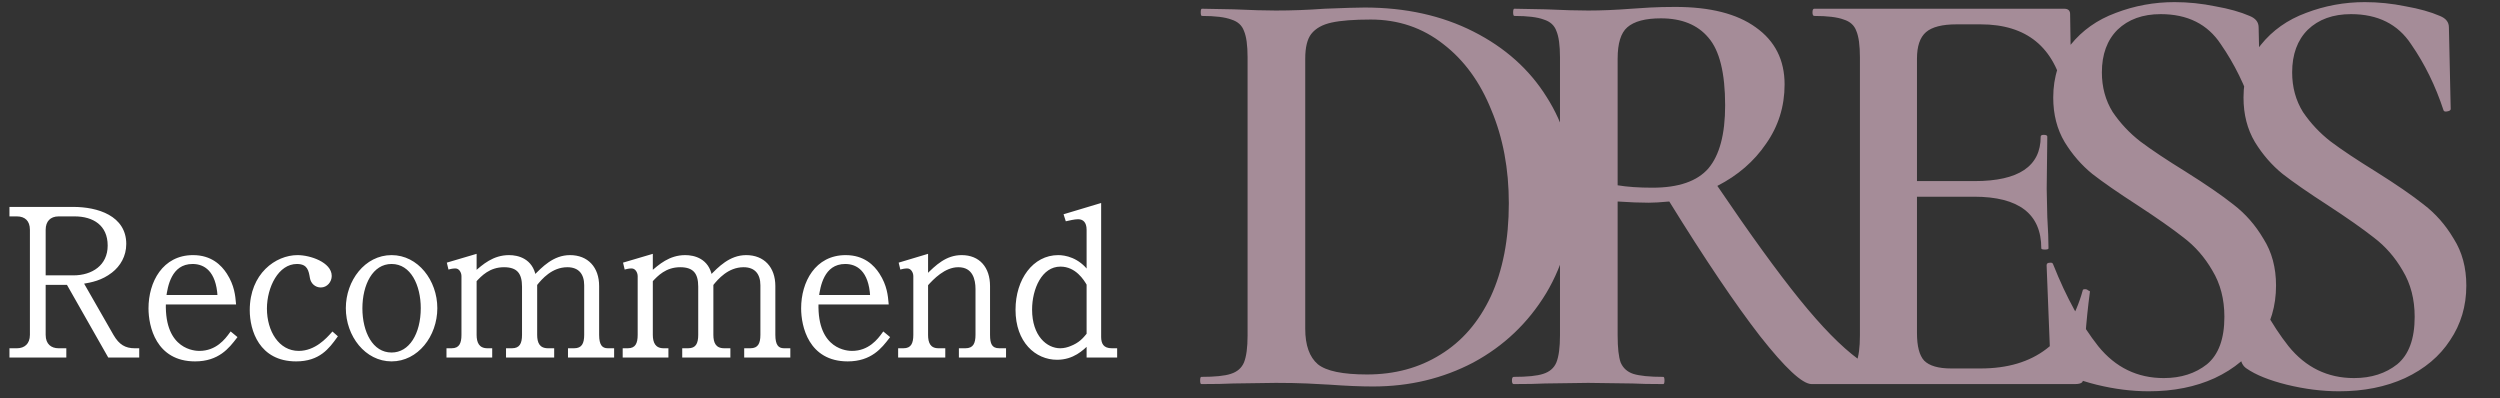 <svg width="358" height="57" viewBox="0 0 358 57" fill="none" xmlns="http://www.w3.org/2000/svg">
<rect x="0" y="0" width="358" height="57" fill="#333333" stroke="none"/>
<path d="M19.737 51H15.619L9.703 40.589H6.339V47.955C6.339 49.405 7.238 50.072 8.398 50.072H9.297V51H1.554V50.072H2.424C3.613 50.072 4.483 49.347 4.483 47.955V32.904C4.483 31.512 3.671 30.787 2.424 30.787H1.554V29.83H10.486C13.966 29.83 17.881 31.077 17.881 34.934C17.881 36.616 17.069 37.979 15.909 38.878C14.488 39.98 13.096 40.241 11.733 40.473L16.083 48.071C16.924 49.521 17.881 50.072 19.302 50.072H19.737V51ZM15.619 35.166C15.619 32.121 13.415 30.787 10.689 30.787H8.398C7.093 30.787 6.339 31.599 6.339 32.904V39.632H10.515C13.27 39.632 15.619 38.124 15.619 35.166ZM33.731 48.303C32.658 49.695 31.238 51.551 27.931 51.551C22.509 51.551 21.465 46.679 21.465 44.156C21.465 40.444 23.436 36.732 27.642 36.732C30.194 36.732 31.556 38.124 32.31 39.284C33.383 40.937 33.499 42.416 33.587 43.402H23.552C23.349 50.333 27.989 50.449 28.541 50.449C31.064 50.449 32.398 48.68 33.065 47.752L33.731 48.303ZM31.354 42.445C31.151 38.704 29.352 37.602 27.584 37.602C24.306 37.602 23.814 41.111 23.61 42.445H31.354ZM48.115 48.187C46.984 49.753 45.679 51.551 42.403 51.551C37.27 51.551 35.965 47.23 35.965 44.417C35.965 39.284 39.59 36.732 42.605 36.732C44.404 36.732 47.303 37.747 47.303 39.516C47.303 40.27 46.724 40.966 45.941 40.966C45.245 40.966 44.694 40.473 44.578 39.777C44.404 38.762 44.23 37.602 42.519 37.602C39.706 37.602 38.023 41.082 38.023 44.185C38.023 47.491 39.792 50.449 42.779 50.449C45.215 50.449 46.898 48.564 47.623 47.752L48.115 48.187ZM62.425 44.127C62.425 48.071 59.699 51.551 56.074 51.551C52.449 51.551 49.723 48.071 49.723 44.127C49.723 40.27 52.391 36.732 56.074 36.732C59.728 36.732 62.425 40.241 62.425 44.127ZM60.453 44.127C60.453 40.821 59.003 37.602 56.074 37.602C53.203 37.602 51.695 40.734 51.695 44.156C51.695 47.578 53.203 50.681 56.074 50.681C58.771 50.681 60.453 47.839 60.453 44.127ZM87.742 51H81.536V50.072H82.203C83.479 50.072 83.856 49.231 83.856 47.955V40.85C83.856 39.139 82.986 38.066 81.246 38.066C78.926 38.066 77.418 39.864 76.722 40.734V47.955C76.722 49.086 77.07 50.072 78.491 50.072H79.158V51H72.662V50.072H73.3C74.576 50.072 74.953 49.231 74.953 47.955V41.053C74.953 39.081 74.199 38.066 72.169 38.066C70.023 38.066 68.805 39.371 68.051 40.183V47.955C68.051 49.086 68.428 50.072 69.82 50.072H70.284V51H64.136V50.072H64.658C65.934 50.072 66.282 49.202 66.282 47.955V39.545C66.282 38.965 65.905 38.24 65.209 38.24C65.151 38.24 64.803 38.24 64.368 38.356L64.223 37.747L68.051 36.616V39.081C69.24 38.037 70.69 36.732 72.894 36.732C74.141 36.732 76.113 37.196 76.548 39.632C77.766 38.385 79.332 36.732 81.623 36.732C84.059 36.732 85.596 38.356 85.596 40.966V47.955C85.596 49.434 86.06 50.072 87.046 50.072H87.742V51ZM112.975 51H106.769V50.072H107.436C108.712 50.072 109.089 49.231 109.089 47.955V40.85C109.089 39.139 108.219 38.066 106.479 38.066C104.159 38.066 102.651 39.864 101.955 40.734V47.955C101.955 49.086 102.303 50.072 103.724 50.072H104.391V51H97.895V50.072H98.533C99.809 50.072 100.186 49.231 100.186 47.955V41.053C100.186 39.081 99.432 38.066 97.402 38.066C95.256 38.066 94.038 39.371 93.284 40.183V47.955C93.284 49.086 93.661 50.072 95.053 50.072H95.517V51H89.369V50.072H89.891C91.167 50.072 91.515 49.202 91.515 47.955V39.545C91.515 38.965 91.138 38.24 90.442 38.24C90.384 38.24 90.036 38.24 89.601 38.356L89.456 37.747L93.284 36.616V39.081C94.473 38.037 95.923 36.732 98.127 36.732C99.374 36.732 101.346 37.196 101.781 39.632C102.999 38.385 104.565 36.732 106.856 36.732C109.292 36.732 110.829 38.356 110.829 40.966V47.955C110.829 49.434 111.293 50.072 112.279 50.072H112.975V51ZM127.189 48.303C126.116 49.695 124.695 51.551 121.389 51.551C115.966 51.551 114.922 46.679 114.922 44.156C114.922 40.444 116.894 36.732 121.099 36.732C123.651 36.732 125.014 38.124 125.768 39.284C126.841 40.937 126.957 42.416 127.044 43.402H117.01C116.807 50.333 121.447 50.449 121.998 50.449C124.521 50.449 125.855 48.68 126.522 47.752L127.189 48.303ZM124.811 42.445C124.608 38.704 122.81 37.602 121.041 37.602C117.764 37.602 117.271 41.111 117.068 42.445H124.811ZM143.864 51H137.513V50.072H138.238C139.543 50.072 139.891 49.202 139.891 47.955V41.372C139.891 40.009 139.485 38.066 137.223 38.066C135.193 38.066 133.511 39.864 132.699 40.763V47.955C132.699 49.115 133.047 50.072 134.41 50.072H135.164V51H128.813V50.072H129.364C130.64 50.072 130.988 49.202 130.988 47.955V39.545C130.988 38.965 130.611 38.24 129.915 38.24C129.857 38.24 129.509 38.24 129.074 38.356L128.929 37.747L132.699 36.616V39.545C134.149 38.095 135.57 36.732 137.716 36.732C140.152 36.732 141.573 38.385 141.573 40.966V47.955C141.573 49.26 141.863 50.072 143.11 50.072H143.864V51ZM159.775 51H155.802V49.202C154.99 49.985 153.656 51.319 151.365 51.319C148.407 51.319 145.623 48.912 145.623 44.359C145.623 40.038 148.088 36.732 151.539 36.732C152.467 36.732 154.381 37.051 155.802 39.023V32.904C155.802 31.744 155.222 31.193 154.381 31.193C153.859 31.193 153.018 31.396 152.757 31.454L152.554 30.816L157.484 29.337V48.245C157.484 49.26 157.861 50.072 159.224 50.072H159.775V51ZM155.802 47.868V40.705C155.396 40.009 154.178 37.979 151.858 37.979C149.016 37.979 147.595 41.343 147.595 44.33C147.595 48.187 149.77 50.072 151.829 50.072C152.438 50.072 152.989 49.898 153.279 49.782C154.671 49.26 155.251 48.535 155.802 47.868Z" fill="white"/>
<path d="M19.737 51V51.2H19.937V51H19.737ZM15.619 51L15.445 51.099L15.503 51.2H15.619V51ZM9.703 40.589L9.877 40.49L9.819 40.389H9.703V40.589ZM6.339 40.589V40.389H6.139V40.589H6.339ZM9.297 50.072H9.497V49.872H9.297V50.072ZM9.297 51V51.2H9.497V51H9.297ZM1.554 51H1.354V51.2H1.554V51ZM1.554 50.072V49.872H1.354V50.072H1.554ZM1.554 30.787H1.354V30.987H1.554V30.787ZM1.554 29.83V29.63H1.354V29.83H1.554ZM15.909 38.878L15.786 38.72L15.786 38.72L15.909 38.878ZM11.733 40.473L11.699 40.276L11.417 40.324L11.559 40.572L11.733 40.473ZM16.083 48.071L15.909 48.17L15.91 48.171L16.083 48.071ZM19.737 50.072H19.937V49.872H19.737V50.072ZM6.339 39.632H6.139V39.832H6.339V39.632ZM19.737 50.8H15.619V51.2H19.737V50.8ZM15.793 50.901L9.877 40.49L9.529 40.688L15.445 51.099L15.793 50.901ZM9.703 40.389H6.339V40.789H9.703V40.389ZM6.139 40.589V47.955H6.539V40.589H6.139ZM6.139 47.955C6.139 48.723 6.378 49.309 6.796 49.703C7.212 50.094 7.781 50.272 8.398 50.272V49.872C7.855 49.872 7.394 49.716 7.071 49.412C6.749 49.109 6.539 48.637 6.539 47.955H6.139ZM8.398 50.272H9.297V49.872H8.398V50.272ZM9.097 50.072V51H9.497V50.072H9.097ZM9.297 50.8H1.554V51.2H9.297V50.8ZM1.754 51V50.072H1.354V51H1.754ZM1.554 50.272H2.424V49.872H1.554V50.272ZM2.424 50.272C3.059 50.272 3.627 50.078 4.039 49.679C4.451 49.279 4.683 48.694 4.683 47.955H4.283C4.283 48.608 4.08 49.082 3.76 49.392C3.439 49.704 2.978 49.872 2.424 49.872V50.272ZM4.683 47.955V32.904H4.283V47.955H4.683ZM4.683 32.904C4.683 32.169 4.468 31.583 4.062 31.181C3.656 30.78 3.086 30.587 2.424 30.587V30.987C3.009 30.987 3.468 31.157 3.78 31.466C4.092 31.774 4.283 32.247 4.283 32.904H4.683ZM2.424 30.587H1.554V30.987H2.424V30.587ZM1.754 30.787V29.83H1.354V30.787H1.754ZM1.554 30.03H10.486V29.63H1.554V30.03ZM10.486 30.03C12.207 30.03 14.018 30.339 15.39 31.11C16.752 31.875 17.681 33.09 17.681 34.934H18.081C18.081 32.922 17.052 31.584 15.586 30.761C14.132 29.944 12.245 29.63 10.486 29.63V30.03ZM17.681 34.934C17.681 36.546 16.904 37.854 15.786 38.72L16.032 39.036C17.234 38.104 18.081 36.686 18.081 34.934H17.681ZM15.786 38.72C14.408 39.789 13.06 40.044 11.699 40.276L11.767 40.67C13.132 40.438 14.568 40.171 16.032 39.036L15.786 38.72ZM11.559 40.572L15.909 48.17L16.256 47.972L11.906 40.374L11.559 40.572ZM15.91 48.171C16.341 48.915 16.811 49.444 17.371 49.786C17.931 50.129 18.564 50.272 19.302 50.272V49.872C18.618 49.872 18.062 49.74 17.579 49.445C17.094 49.148 16.666 48.677 16.256 47.971L15.91 48.171ZM19.302 50.272H19.737V49.872H19.302V50.272ZM19.537 50.072V51H19.937V50.072H19.537ZM15.819 35.166C15.819 33.59 15.246 32.435 14.301 31.678C13.363 30.927 12.081 30.587 10.689 30.587V30.987C12.023 30.987 13.206 31.314 14.051 31.991C14.89 32.663 15.419 33.697 15.419 35.166H15.819ZM10.689 30.587H8.398V30.987H10.689V30.587ZM8.398 30.587C7.703 30.587 7.132 30.804 6.735 31.218C6.339 31.63 6.139 32.214 6.139 32.904H6.539C6.539 32.289 6.716 31.815 7.023 31.495C7.33 31.176 7.788 30.987 8.398 30.987V30.587ZM6.139 32.904V39.632H6.539V32.904H6.139ZM6.339 39.832H10.515V39.432H6.339V39.832ZM10.515 39.832C11.927 39.832 13.25 39.446 14.225 38.664C15.206 37.878 15.819 36.704 15.819 35.166H15.419C15.419 36.586 14.858 37.645 13.975 38.352C13.087 39.064 11.858 39.432 10.515 39.432V39.832ZM33.731 48.303L33.89 48.425L34.008 48.272L33.859 48.149L33.731 48.303ZM32.31 39.284L32.478 39.175L32.478 39.175L32.31 39.284ZM33.587 43.402V43.602H33.805L33.786 43.384L33.587 43.402ZM23.552 43.402V43.202H23.358L23.353 43.396L23.552 43.402ZM33.065 47.752L33.192 47.598L33.027 47.462L32.902 47.635L33.065 47.752ZM31.354 42.445V42.645H31.565L31.553 42.434L31.354 42.445ZM23.61 42.445L23.413 42.415L23.378 42.645H23.61V42.445ZM33.573 48.181C33.035 48.879 32.428 49.667 31.553 50.286C30.684 50.9 29.543 51.351 27.931 51.351V51.751C29.626 51.751 30.848 51.274 31.784 50.612C32.715 49.955 33.355 49.119 33.89 48.425L33.573 48.181ZM27.931 51.351C25.293 51.351 23.739 50.172 22.835 48.695C21.922 47.205 21.665 45.397 21.665 44.156H21.265C21.265 45.438 21.529 47.328 22.494 48.904C23.467 50.493 25.147 51.751 27.931 51.751V51.351ZM21.665 44.156C21.665 42.332 22.149 40.52 23.137 39.17C24.121 37.827 25.606 36.932 27.642 36.932V36.532C25.472 36.532 23.869 37.493 22.815 38.934C21.765 40.368 21.265 42.268 21.265 44.156H21.665ZM27.642 36.932C30.103 36.932 31.411 38.267 32.143 39.393L32.478 39.175C31.702 37.981 30.284 36.532 27.642 36.532V36.932ZM32.143 39.393C33.187 41.002 33.301 42.438 33.387 43.42L33.786 43.384C33.698 42.394 33.58 40.872 32.478 39.175L32.143 39.393ZM33.587 43.202H23.552V43.602H33.587V43.202ZM23.353 43.396C23.25 46.91 24.377 48.742 25.644 49.685C26.9 50.619 28.251 50.649 28.541 50.649V50.249C28.279 50.249 27.035 50.221 25.883 49.364C24.744 48.517 23.652 46.825 23.752 43.408L23.353 43.396ZM28.541 50.649C31.172 50.649 32.559 48.799 33.227 47.869L32.902 47.635C32.236 48.561 30.955 50.249 28.541 50.249V50.649ZM32.937 47.906L33.604 48.457L33.859 48.149L33.192 47.598L32.937 47.906ZM31.553 42.434C31.45 40.535 30.941 39.273 30.202 38.484C29.46 37.692 28.511 37.402 27.584 37.402V37.802C28.425 37.802 29.259 38.063 29.91 38.757C30.563 39.455 31.054 40.614 31.154 42.456L31.553 42.434ZM27.584 37.402C25.853 37.402 24.852 38.337 24.268 39.429C23.691 40.508 23.514 41.752 23.413 42.415L23.808 42.475C23.91 41.803 24.081 40.627 24.621 39.618C25.154 38.621 26.037 37.802 27.584 37.802V37.402ZM23.61 42.645H31.354V42.245H23.61V42.645ZM48.115 48.187L48.278 48.304L48.384 48.157L48.248 48.037L48.115 48.187ZM44.578 39.777L44.775 39.744L44.775 39.743L44.578 39.777ZM47.623 47.752L47.755 47.602L47.606 47.471L47.473 47.619L47.623 47.752ZM47.953 48.07C47.386 48.856 46.794 49.671 45.945 50.295C45.104 50.914 44 51.351 42.403 51.351V51.751C44.082 51.751 45.269 51.289 46.182 50.617C47.089 49.951 47.714 49.084 48.278 48.304L47.953 48.07ZM42.403 51.351C39.903 51.351 38.355 50.304 37.424 48.927C36.486 47.539 36.164 45.798 36.164 44.417H35.764C35.764 45.849 36.096 47.675 37.093 49.151C38.098 50.638 39.769 51.751 42.403 51.751V51.351ZM36.164 44.417C36.164 39.395 39.699 36.932 42.605 36.932V36.532C39.48 36.532 35.764 39.173 35.764 44.417H36.164ZM42.605 36.932C43.474 36.932 44.618 37.179 45.539 37.639C46.473 38.106 47.103 38.752 47.103 39.516H47.504C47.504 38.511 46.684 37.765 45.718 37.282C44.74 36.793 43.535 36.532 42.605 36.532V36.932ZM47.103 39.516C47.103 40.179 46.595 40.766 45.941 40.766V41.166C46.852 41.166 47.504 40.361 47.504 39.516H47.103ZM45.941 40.766C45.349 40.766 44.876 40.35 44.775 39.744L44.38 39.81C44.511 40.596 45.141 41.166 45.941 41.166V40.766ZM44.775 39.743C44.69 39.248 44.598 38.657 44.291 38.198C43.967 37.715 43.427 37.402 42.519 37.402V37.802C43.321 37.802 43.723 38.069 43.958 38.42C44.209 38.794 44.291 39.291 44.38 39.811L44.775 39.743ZM42.519 37.402C41.018 37.402 39.84 38.332 39.046 39.625C38.252 40.918 37.824 42.601 37.824 44.185H38.224C38.224 42.666 38.636 41.057 39.387 39.834C40.137 38.612 41.206 37.802 42.519 37.802V37.402ZM37.824 44.185C37.824 45.871 38.274 47.479 39.118 48.672C39.965 49.869 41.211 50.649 42.779 50.649V50.249C41.361 50.249 40.229 49.55 39.445 48.441C38.657 47.329 38.224 45.805 38.224 44.185H37.824ZM42.779 50.649C45.316 50.649 47.054 48.689 47.772 47.885L47.473 47.619C46.741 48.439 45.115 50.249 42.779 50.249V50.649ZM47.49 47.902L47.983 48.337L48.248 48.037L47.755 47.602L47.49 47.902ZM62.225 44.127C62.225 47.996 59.556 51.351 56.074 51.351V51.751C59.842 51.751 62.625 48.145 62.625 44.127H62.225ZM56.074 51.351C52.592 51.351 49.923 47.996 49.923 44.127H49.523C49.523 48.145 52.306 51.751 56.074 51.751V51.351ZM49.923 44.127C49.923 40.343 52.535 36.932 56.074 36.932V36.532C52.246 36.532 49.523 40.197 49.523 44.127H49.923ZM56.074 36.932C59.584 36.932 62.225 40.315 62.225 44.127H62.625C62.625 40.167 59.871 36.532 56.074 36.532V36.932ZM60.653 44.127C60.653 42.449 60.285 40.779 59.533 39.522C58.778 38.26 57.625 37.402 56.074 37.402V37.802C57.451 37.802 58.488 38.554 59.19 39.727C59.895 40.906 60.253 42.499 60.253 44.127H60.653ZM56.074 37.402C54.553 37.402 53.4 38.236 52.637 39.492C51.877 40.742 51.495 42.419 51.495 44.156H51.895C51.895 42.471 52.267 40.871 52.978 39.7C53.687 38.534 54.724 37.802 56.074 37.802V37.402ZM51.495 44.156C51.495 45.893 51.877 47.563 52.637 48.806C53.4 50.055 54.553 50.881 56.074 50.881V50.481C54.723 50.481 53.687 49.756 52.978 48.597C52.267 47.434 51.895 45.841 51.895 44.156H51.495ZM56.074 50.881C57.503 50.881 58.656 50.124 59.443 48.904C60.227 47.689 60.653 46.01 60.653 44.127H60.253C60.253 45.956 59.838 47.554 59.106 48.688C58.378 49.817 57.341 50.481 56.074 50.481V50.881ZM87.742 51V51.2H87.942V51H87.742ZM81.536 51H81.336V51.2H81.536V51ZM81.536 50.072V49.872H81.336V50.072H81.536ZM76.722 40.734L76.566 40.609L76.522 40.664V40.734H76.722ZM79.158 50.072H79.358V49.872H79.158V50.072ZM79.158 51V51.2H79.358V51H79.158ZM72.662 51H72.462V51.2H72.662V51ZM72.662 50.072V49.872H72.462V50.072H72.662ZM68.051 40.183L67.904 40.047L67.851 40.105V40.183H68.051ZM70.284 50.072H70.484V49.872H70.284V50.072ZM70.284 51V51.2H70.484V51H70.284ZM64.136 51H63.936V51.2H64.136V51ZM64.136 50.072V49.872H63.936V50.072H64.136ZM64.368 38.356L64.173 38.402L64.221 38.602L64.419 38.549L64.368 38.356ZM64.223 37.747L64.166 37.555L63.984 37.609L64.028 37.793L64.223 37.747ZM68.051 36.616H68.251V36.348L67.994 36.424L68.051 36.616ZM68.051 39.081H67.851V39.523L68.183 39.231L68.051 39.081ZM76.548 39.632L76.351 39.667L76.419 40.05L76.691 39.772L76.548 39.632ZM87.742 50.072H87.942V49.872H87.742V50.072ZM87.742 50.8H81.536V51.2H87.742V50.8ZM81.736 51V50.072H81.336V51H81.736ZM81.536 50.272H82.203V49.872H81.536V50.272ZM82.203 50.272C82.89 50.272 83.373 50.042 83.673 49.605C83.961 49.184 84.056 48.605 84.056 47.955H83.656C83.656 48.581 83.562 49.06 83.343 49.379C83.135 49.682 82.792 49.872 82.203 49.872V50.272ZM84.056 47.955V40.85H83.656V47.955H84.056ZM84.056 40.85C84.056 39.963 83.83 39.213 83.352 38.682C82.87 38.149 82.158 37.866 81.246 37.866V38.266C82.073 38.266 82.666 38.52 83.055 38.95C83.446 39.384 83.656 40.026 83.656 40.85H84.056ZM81.246 37.866C78.82 37.866 77.258 39.744 76.566 40.609L76.878 40.859C77.578 39.984 79.031 38.266 81.246 38.266V37.866ZM76.522 40.734V47.955H76.922V40.734H76.522ZM76.522 47.955C76.522 48.534 76.609 49.112 76.908 49.55C77.217 50.003 77.728 50.272 78.491 50.272V49.872C77.833 49.872 77.459 49.648 77.239 49.325C77.008 48.987 76.922 48.507 76.922 47.955H76.522ZM78.491 50.272H79.158V49.872H78.491V50.272ZM78.958 50.072V51H79.358V50.072H78.958ZM79.158 50.8H72.662V51.2H79.158V50.8ZM72.862 51V50.072H72.462V51H72.862ZM72.662 50.272H73.3V49.872H72.662V50.272ZM73.3 50.272C73.987 50.272 74.47 50.042 74.77 49.605C75.058 49.184 75.153 48.605 75.153 47.955H74.753C74.753 48.581 74.659 49.06 74.44 49.379C74.232 49.682 73.889 49.872 73.3 49.872V50.272ZM75.153 47.955V41.053H74.753V47.955H75.153ZM75.153 41.053C75.153 40.048 74.962 39.242 74.472 38.688C73.977 38.128 73.214 37.866 72.169 37.866V38.266C73.153 38.266 73.782 38.512 74.172 38.953C74.567 39.399 74.753 40.086 74.753 41.053H75.153ZM72.169 37.866C69.93 37.866 68.659 39.234 67.904 40.047L68.197 40.319C68.951 39.508 70.116 38.266 72.169 38.266V37.866ZM67.851 40.183V47.955H68.251V40.183H67.851ZM67.851 47.955C67.851 48.536 67.946 49.114 68.249 49.551C68.561 50.002 69.07 50.272 69.82 50.272V49.872C69.177 49.872 68.802 49.649 68.578 49.324C68.344 48.985 68.251 48.505 68.251 47.955H67.851ZM69.82 50.272H70.284V49.872H69.82V50.272ZM70.084 50.072V51H70.484V50.072H70.084ZM70.284 50.8H64.136V51.2H70.284V50.8ZM64.336 51V50.072H63.936V51H64.336ZM64.136 50.272H64.658V49.872H64.136V50.272ZM64.658 50.272C65.347 50.272 65.824 50.033 66.115 49.591C66.395 49.167 66.482 48.589 66.482 47.955H66.082C66.082 48.568 65.995 49.048 65.781 49.371C65.58 49.676 65.244 49.872 64.658 49.872V50.272ZM66.482 47.955V39.545H66.082V47.955H66.482ZM66.482 39.545C66.482 39.216 66.376 38.849 66.169 38.559C65.959 38.265 65.635 38.04 65.209 38.04V38.44C65.478 38.44 65.691 38.578 65.844 38.791C65.999 39.009 66.082 39.294 66.082 39.545H66.482ZM65.209 38.04C65.143 38.04 64.775 38.04 64.316 38.163L64.419 38.549C64.83 38.44 65.158 38.44 65.209 38.44V38.04ZM64.562 38.31L64.417 37.701L64.028 37.793L64.173 38.402L64.562 38.31ZM64.279 37.939L68.107 36.808L67.994 36.424L64.166 37.555L64.279 37.939ZM67.851 36.616V39.081H68.251V36.616H67.851ZM68.183 39.231C69.378 38.181 70.775 36.932 72.894 36.932V36.532C70.605 36.532 69.101 37.892 67.919 38.931L68.183 39.231ZM72.894 36.932C73.496 36.932 74.261 37.045 74.923 37.44C75.576 37.831 76.143 38.506 76.351 39.667L76.745 39.597C76.517 38.322 75.881 37.547 75.128 37.097C74.383 36.651 73.538 36.532 72.894 36.532V36.932ZM76.691 39.772C77.922 38.512 79.43 36.932 81.623 36.932V36.532C79.234 36.532 77.61 38.258 76.405 39.492L76.691 39.772ZM81.623 36.932C82.795 36.932 83.732 37.321 84.377 38.007C85.023 38.694 85.396 39.7 85.396 40.966H85.796C85.796 39.622 85.4 38.511 84.668 37.733C83.936 36.955 82.887 36.532 81.623 36.532V36.932ZM85.396 40.966V47.955H85.796V40.966H85.396ZM85.396 47.955C85.396 48.708 85.512 49.287 85.787 49.682C86.072 50.093 86.504 50.272 87.046 50.272V49.872C86.601 49.872 86.308 49.732 86.115 49.454C85.911 49.16 85.796 48.681 85.796 47.955H85.396ZM87.046 50.272H87.742V49.872H87.046V50.272ZM87.542 50.072V51H87.942V50.072H87.542ZM112.975 51V51.2H113.175V51H112.975ZM106.769 51H106.569V51.2H106.769V51ZM106.769 50.072V49.872H106.569V50.072H106.769ZM101.955 40.734L101.799 40.609L101.755 40.664V40.734H101.955ZM104.391 50.072H104.591V49.872H104.391V50.072ZM104.391 51V51.2H104.591V51H104.391ZM97.895 51H97.695V51.2H97.895V51ZM97.895 50.072V49.872H97.695V50.072H97.895ZM93.284 40.183L93.138 40.047L93.084 40.105V40.183H93.284ZM95.517 50.072H95.717V49.872H95.517V50.072ZM95.517 51V51.2H95.717V51H95.517ZM89.369 51H89.169V51.2H89.369V51ZM89.369 50.072V49.872H89.169V50.072H89.369ZM89.601 38.356L89.407 38.402L89.454 38.602L89.653 38.549L89.601 38.356ZM89.456 37.747L89.4 37.555L89.218 37.609L89.262 37.793L89.456 37.747ZM93.284 36.616H93.484V36.348L93.228 36.424L93.284 36.616ZM93.284 39.081H93.084V39.523L93.416 39.231L93.284 39.081ZM101.781 39.632L101.584 39.667L101.653 40.05L101.924 39.772L101.781 39.632ZM112.975 50.072H113.175V49.872H112.975V50.072ZM112.975 50.8H106.769V51.2H112.975V50.8ZM106.969 51V50.072H106.569V51H106.969ZM106.769 50.272H107.436V49.872H106.769V50.272ZM107.436 50.272C108.123 50.272 108.606 50.042 108.906 49.605C109.195 49.184 109.289 48.605 109.289 47.955H108.889C108.889 48.581 108.795 49.06 108.576 49.379C108.368 49.682 108.025 49.872 107.436 49.872V50.272ZM109.289 47.955V40.85H108.889V47.955H109.289ZM109.289 40.85C109.289 39.963 109.064 39.213 108.585 38.682C108.104 38.149 107.392 37.866 106.479 37.866V38.266C107.307 38.266 107.9 38.52 108.288 38.95C108.68 39.384 108.889 40.026 108.889 40.85H109.289ZM106.479 37.866C104.054 37.866 102.491 39.744 101.799 40.609L102.111 40.859C102.811 39.984 104.265 38.266 106.479 38.266V37.866ZM101.755 40.734V47.955H102.155V40.734H101.755ZM101.755 47.955C101.755 48.534 101.843 49.112 102.142 49.55C102.451 50.003 102.961 50.272 103.724 50.272V49.872C103.066 49.872 102.692 49.648 102.472 49.325C102.241 48.987 102.155 48.507 102.155 47.955H101.755ZM103.724 50.272H104.391V49.872H103.724V50.272ZM104.191 50.072V51H104.591V50.072H104.191ZM104.391 50.8H97.895V51.2H104.391V50.8ZM98.095 51V50.072H97.695V51H98.095ZM97.895 50.272H98.533V49.872H97.895V50.272ZM98.533 50.272C99.22 50.272 99.703 50.042 100.003 49.605C100.292 49.184 100.386 48.605 100.386 47.955H99.986C99.986 48.581 99.892 49.06 99.673 49.379C99.465 49.682 99.122 49.872 98.533 49.872V50.272ZM100.386 47.955V41.053H99.986V47.955H100.386ZM100.386 41.053C100.386 40.048 100.195 39.242 99.705 38.688C99.21 38.128 98.448 37.866 97.402 37.866V38.266C98.386 38.266 99.016 38.512 99.406 38.953C99.8 39.399 99.986 40.086 99.986 41.053H100.386ZM97.402 37.866C95.163 37.866 93.892 39.234 93.138 40.047L93.431 40.319C94.184 39.508 95.349 38.266 97.402 38.266V37.866ZM93.084 40.183V47.955H93.484V40.183H93.084ZM93.084 47.955C93.084 48.536 93.18 49.114 93.482 49.551C93.794 50.002 94.303 50.272 95.053 50.272V49.872C94.411 49.872 94.036 49.649 93.811 49.324C93.577 48.985 93.484 48.505 93.484 47.955H93.084ZM95.053 50.272H95.517V49.872H95.053V50.272ZM95.317 50.072V51H95.717V50.072H95.317ZM95.517 50.8H89.369V51.2H95.517V50.8ZM89.569 51V50.072H89.169V51H89.569ZM89.369 50.272H89.891V49.872H89.369V50.272ZM89.891 50.272C90.581 50.272 91.057 50.033 91.349 49.591C91.628 49.167 91.715 48.589 91.715 47.955H91.315C91.315 48.568 91.228 49.048 91.015 49.371C90.813 49.676 90.477 49.872 89.891 49.872V50.272ZM91.715 47.955V39.545H91.315V47.955H91.715ZM91.715 39.545C91.715 39.216 91.609 38.849 91.402 38.559C91.192 38.265 90.869 38.04 90.442 38.04V38.44C90.712 38.44 90.924 38.578 91.077 38.791C91.232 39.009 91.315 39.294 91.315 39.545H91.715ZM90.442 38.04C90.377 38.04 90.009 38.04 89.55 38.163L89.653 38.549C90.063 38.44 90.391 38.44 90.442 38.44V38.04ZM89.796 38.31L89.651 37.701L89.262 37.793L89.407 38.402L89.796 38.31ZM89.513 37.939L93.341 36.808L93.228 36.424L89.4 37.555L89.513 37.939ZM93.084 36.616V39.081H93.484V36.616H93.084ZM93.416 39.231C94.612 38.181 96.008 36.932 98.127 36.932V36.532C95.838 36.532 94.335 37.892 93.152 38.931L93.416 39.231ZM98.127 36.932C98.73 36.932 99.495 37.045 100.156 37.44C100.809 37.831 101.377 38.506 101.584 39.667L101.978 39.597C101.75 38.322 101.115 37.547 100.361 37.097C99.616 36.651 98.771 36.532 98.127 36.532V36.932ZM101.924 39.772C103.155 38.512 104.663 36.932 106.856 36.932V36.532C104.467 36.532 102.843 38.258 101.638 39.492L101.924 39.772ZM106.856 36.932C108.028 36.932 108.965 37.321 109.61 38.007C110.257 38.694 110.629 39.7 110.629 40.966H111.029C111.029 39.622 110.633 38.511 109.902 37.733C109.169 36.955 108.12 36.532 106.856 36.532V36.932ZM110.629 40.966V47.955H111.029V40.966H110.629ZM110.629 47.955C110.629 48.708 110.746 49.287 111.02 49.682C111.306 50.093 111.738 50.272 112.279 50.272V49.872C111.834 49.872 111.542 49.732 111.349 49.454C111.145 49.16 111.029 48.681 111.029 47.955H110.629ZM112.279 50.272H112.975V49.872H112.279V50.272ZM112.775 50.072V51H113.175V50.072H112.775ZM127.189 48.303L127.347 48.425L127.465 48.272L127.316 48.149L127.189 48.303ZM125.768 39.284L125.935 39.175L125.935 39.175L125.768 39.284ZM127.044 43.402V43.602H127.262L127.243 43.384L127.044 43.402ZM117.01 43.402V43.202H116.815L116.81 43.396L117.01 43.402ZM126.522 47.752L126.649 47.598L126.484 47.462L126.359 47.635L126.522 47.752ZM124.811 42.445V42.645H125.022L125.01 42.434L124.811 42.445ZM117.068 42.445L116.87 42.415L116.835 42.645H117.068V42.445ZM127.03 48.181C126.492 48.879 125.885 49.667 125.01 50.286C124.141 50.9 123 51.351 121.389 51.351V51.751C123.083 51.751 124.305 51.274 125.241 50.612C126.172 49.955 126.812 49.119 127.347 48.425L127.03 48.181ZM121.389 51.351C118.75 51.351 117.196 50.172 116.292 48.695C115.379 47.205 115.122 45.397 115.122 44.156H114.722C114.722 45.438 114.986 47.328 115.951 48.904C116.924 50.493 118.604 51.751 121.389 51.751V51.351ZM115.122 44.156C115.122 42.332 115.607 40.52 116.595 39.17C117.578 37.827 119.063 36.932 121.099 36.932V36.532C118.929 36.532 117.326 37.493 116.272 38.934C115.222 40.368 114.722 42.268 114.722 44.156H115.122ZM121.099 36.932C123.56 36.932 124.868 38.267 125.6 39.393L125.935 39.175C125.159 37.981 123.741 36.532 121.099 36.532V36.932ZM125.6 39.393C126.644 41.002 126.758 42.438 126.844 43.42L127.243 43.384C127.155 42.394 127.037 40.872 125.935 39.175L125.6 39.393ZM127.044 43.202H117.01V43.602H127.044V43.202ZM116.81 43.396C116.707 46.91 117.834 48.742 119.101 49.685C120.357 50.619 121.708 50.649 121.998 50.649V50.249C121.736 50.249 120.492 50.221 119.34 49.364C118.201 48.517 117.109 46.825 117.209 43.408L116.81 43.396ZM121.998 50.649C124.629 50.649 126.016 48.799 126.684 47.869L126.359 47.635C125.693 48.561 124.412 50.249 121.998 50.249V50.649ZM126.394 47.906L127.061 48.457L127.316 48.149L126.649 47.598L126.394 47.906ZM125.01 42.434C124.907 40.535 124.398 39.273 123.659 38.484C122.917 37.692 121.968 37.402 121.041 37.402V37.802C121.882 37.802 122.717 38.063 123.367 38.757C124.02 39.455 124.511 40.614 124.611 42.456L125.01 42.434ZM121.041 37.402C119.31 37.402 118.309 38.337 117.725 39.429C117.148 40.508 116.971 41.752 116.87 42.415L117.265 42.475C117.367 41.803 117.538 40.627 118.078 39.618C118.611 38.621 119.494 37.802 121.041 37.802V37.402ZM117.068 42.645H124.811V42.245H117.068V42.645ZM143.864 51V51.2H144.064V51H143.864ZM137.513 51H137.313V51.2H137.513V51ZM137.513 50.072V49.872H137.313V50.072H137.513ZM132.699 40.763L132.55 40.629L132.499 40.686V40.763H132.699ZM135.164 50.072H135.364V49.872H135.164V50.072ZM135.164 51V51.2H135.364V51H135.164ZM128.813 51H128.613V51.2H128.813V51ZM128.813 50.072V49.872H128.613V50.072H128.813ZM129.074 38.356L128.879 38.402L128.927 38.602L129.125 38.549L129.074 38.356ZM128.929 37.747L128.871 37.555L128.69 37.61L128.734 37.793L128.929 37.747ZM132.699 36.616H132.899V36.347L132.641 36.424L132.699 36.616ZM132.699 39.545H132.499V40.028L132.84 39.686L132.699 39.545ZM143.864 50.072H144.064V49.872H143.864V50.072ZM143.864 50.8H137.513V51.2H143.864V50.8ZM137.713 51V50.072H137.313V51H137.713ZM137.513 50.272H138.238V49.872H137.513V50.272ZM138.238 50.272C138.94 50.272 139.424 50.034 139.72 49.592C140.004 49.168 140.091 48.589 140.091 47.955H139.691C139.691 48.568 139.603 49.047 139.387 49.37C139.183 49.675 138.84 49.872 138.238 49.872V50.272ZM140.091 47.955V41.372H139.691V47.955H140.091ZM140.091 41.372C140.091 40.677 139.988 39.808 139.577 39.107C139.157 38.389 138.424 37.866 137.223 37.866V38.266C138.283 38.266 138.884 38.715 139.232 39.309C139.59 39.92 139.691 40.704 139.691 41.372H140.091ZM137.223 37.866C136.148 37.866 135.179 38.341 134.386 38.915C133.592 39.49 132.957 40.178 132.55 40.629L132.847 40.897C133.252 40.449 133.864 39.788 134.621 39.239C135.38 38.69 136.267 38.266 137.223 38.266V37.866ZM132.499 40.763V47.955H132.899V40.763H132.499ZM132.499 47.955C132.499 48.548 132.586 49.126 132.877 49.56C133.178 50.01 133.675 50.272 134.41 50.272V49.872C133.782 49.872 133.423 49.656 133.209 49.337C132.985 49.003 132.899 48.522 132.899 47.955H132.499ZM134.41 50.272H135.164V49.872H134.41V50.272ZM134.964 50.072V51H135.364V50.072H134.964ZM135.164 50.8H128.813V51.2H135.164V50.8ZM129.013 51V50.072H128.613V51H129.013ZM128.813 50.272H129.364V49.872H128.813V50.272ZM129.364 50.272C130.053 50.272 130.53 50.033 130.821 49.591C131.101 49.167 131.188 48.589 131.188 47.955H130.788C130.788 48.568 130.7 49.048 130.487 49.371C130.285 49.676 129.95 49.872 129.364 49.872V50.272ZM131.188 47.955V39.545H130.788V47.955H131.188ZM131.188 39.545C131.188 39.216 131.082 38.849 130.875 38.559C130.665 38.265 130.341 38.04 129.915 38.04V38.44C130.184 38.44 130.397 38.578 130.549 38.791C130.705 39.009 130.788 39.294 130.788 39.545H131.188ZM129.915 38.04C129.849 38.04 129.481 38.04 129.022 38.163L129.125 38.549C129.536 38.44 129.864 38.44 129.915 38.44V38.04ZM129.268 38.31L129.123 37.701L128.734 37.793L128.879 38.402L129.268 38.31ZM128.986 37.939L132.756 36.808L132.641 36.424L128.871 37.555L128.986 37.939ZM132.499 36.616V39.545H132.899V36.616H132.499ZM132.84 39.686C134.298 38.229 135.663 36.932 137.716 36.932V36.532C135.476 36.532 133.999 37.961 132.557 39.404L132.84 39.686ZM137.716 36.932C138.886 36.932 139.793 37.328 140.409 38.015C141.027 38.705 141.373 39.711 141.373 40.966H141.773C141.773 39.64 141.407 38.529 140.706 37.748C140.003 36.963 138.981 36.532 137.716 36.532V36.932ZM141.373 40.966V47.955H141.773V40.966H141.373ZM141.373 47.955C141.373 48.612 141.443 49.191 141.704 49.609C141.978 50.048 142.437 50.272 143.11 50.272V49.872C142.535 49.872 142.226 49.69 142.043 49.397C141.847 49.082 141.773 48.603 141.773 47.955H141.373ZM143.11 50.272H143.864V49.872H143.11V50.272ZM143.664 50.072V51H144.064V50.072H143.664ZM159.775 51V51.2H159.975V51H159.775ZM155.802 51H155.602V51.2H155.802V51ZM155.802 49.202H156.002V48.731L155.663 49.058L155.802 49.202ZM155.802 39.023L155.64 39.14L156.002 39.643V39.023H155.802ZM152.757 31.454L152.566 31.515L152.622 31.689L152.8 31.649L152.757 31.454ZM152.554 30.816L152.496 30.624L152.302 30.683L152.363 30.877L152.554 30.816ZM157.484 29.337H157.684V29.068L157.426 29.145L157.484 29.337ZM159.775 50.072H159.975V49.872H159.775V50.072ZM155.802 47.868L155.956 47.995L156.002 47.94V47.868H155.802ZM155.802 40.705H156.002V40.651L155.975 40.604L155.802 40.705ZM153.279 49.782L153.209 49.595L153.205 49.596L153.279 49.782ZM159.775 50.8H155.802V51.2H159.775V50.8ZM156.002 51V49.202H155.602V51H156.002ZM155.663 49.058C154.85 49.842 153.568 51.119 151.365 51.119V51.519C153.743 51.519 155.13 50.128 155.941 49.346L155.663 49.058ZM151.365 51.119C149.941 51.119 148.56 50.54 147.532 49.412C146.505 48.283 145.823 46.594 145.823 44.359H145.423C145.423 46.677 146.132 48.468 147.237 49.681C148.341 50.894 149.83 51.519 151.365 51.519V51.119ZM145.823 44.359C145.823 40.096 148.244 36.932 151.539 36.932V36.532C147.931 36.532 145.423 39.98 145.423 44.359H145.823ZM151.539 36.932C152.426 36.932 154.268 37.237 155.64 39.14L155.964 38.906C154.494 36.865 152.508 36.532 151.539 36.532V36.932ZM156.002 39.023V32.904H155.602V39.023H156.002ZM156.002 32.904C156.002 32.293 155.849 31.812 155.556 31.481C155.261 31.147 154.847 30.993 154.381 30.993V31.393C154.756 31.393 155.052 31.514 155.257 31.746C155.465 31.981 155.602 32.355 155.602 32.904H156.002ZM154.381 30.993C153.831 30.993 152.962 31.204 152.713 31.259L152.8 31.649C153.074 31.588 153.887 31.393 154.381 31.393V30.993ZM152.947 31.393L152.744 30.755L152.363 30.877L152.566 31.515L152.947 31.393ZM152.611 31.008L157.541 29.529L157.426 29.145L152.496 30.624L152.611 31.008ZM157.284 29.337V48.245H157.684V29.337H157.284ZM157.284 48.245C157.284 48.771 157.38 49.282 157.687 49.664C158 50.055 158.501 50.272 159.224 50.272V49.872C158.583 49.872 158.215 49.683 157.999 49.414C157.776 49.136 157.684 48.734 157.684 48.245H157.284ZM159.224 50.272H159.775V49.872H159.224V50.272ZM159.575 50.072V51H159.975V50.072H159.575ZM156.002 47.868V40.705H155.602V47.868H156.002ZM155.975 40.604C155.574 39.917 154.304 37.779 151.858 37.779V38.179C154.052 38.179 155.218 40.101 155.629 40.806L155.975 40.604ZM151.858 37.779C150.344 37.779 149.222 38.679 148.488 39.933C147.756 41.185 147.395 42.809 147.395 44.33H147.795C147.795 42.864 148.144 41.313 148.833 40.135C149.52 38.961 150.53 38.179 151.858 38.179V37.779ZM147.395 44.33C147.395 48.263 149.628 50.272 151.829 50.272V49.872C149.911 49.872 147.795 48.111 147.795 44.33H147.395ZM151.829 50.272C152.472 50.272 153.05 50.089 153.353 49.968L153.205 49.596C152.928 49.707 152.403 49.872 151.829 49.872V50.272ZM153.349 49.969C154.792 49.428 155.4 48.668 155.956 47.995L155.648 47.741C155.102 48.402 154.549 49.092 153.209 49.595L153.349 49.969Z" fill="white"/>
<path d="M196.628 55.344C194.85 55.344 192.786 55.258 190.436 55.086C189.576 55.029 188.486 54.971 187.168 54.914C185.849 54.857 184.358 54.828 182.696 54.828L176.59 54.914C175.5 54.971 173.981 55 172.032 55C171.917 55 171.86 54.828 171.86 54.484C171.86 54.14 171.917 53.968 172.032 53.968C173.981 53.968 175.386 53.825 176.246 53.538C177.163 53.251 177.794 52.707 178.138 51.904C178.482 51.044 178.654 49.754 178.654 48.034V8.216C178.654 6.496 178.482 5.235 178.138 4.432C177.851 3.629 177.249 3.085 176.332 2.798C175.414 2.454 174.01 2.282 172.118 2.282C172.003 2.282 171.946 2.11 171.946 1.766C171.946 1.422 172.003 1.25 172.118 1.25L176.676 1.336C179.198 1.451 181.205 1.508 182.696 1.508C184.989 1.508 187.311 1.422 189.662 1.25C192.528 1.135 194.449 1.078 195.424 1.078C201.272 1.078 206.46 2.225 210.99 4.518C215.519 6.811 219.016 9.936 221.482 13.892C224.004 17.848 225.266 22.291 225.266 27.222C225.266 32.783 223.976 37.714 221.396 42.014C218.816 46.257 215.347 49.553 210.99 51.904C206.632 54.197 201.845 55.344 196.628 55.344ZM195.768 53.624C199.724 53.624 203.221 52.678 206.26 50.786C209.356 48.894 211.764 46.113 213.484 42.444C215.204 38.717 216.064 34.274 216.064 29.114C216.064 24.183 215.232 19.74 213.57 15.784C211.964 11.771 209.671 8.617 206.69 6.324C203.708 3.973 200.24 2.798 196.284 2.798C193.876 2.798 192.012 2.941 190.694 3.228C189.375 3.515 188.4 4.059 187.77 4.862C187.196 5.607 186.91 6.783 186.91 8.388V47.088C186.91 49.439 187.512 51.13 188.716 52.162C189.92 53.137 192.27 53.624 195.768 53.624ZM273.27 53.968C273.442 53.968 273.528 54.14 273.528 54.484C273.528 54.828 273.442 55 273.27 55H259.424C258.106 55 255.64 52.707 252.028 48.12C248.474 43.533 244.145 37.112 239.042 28.856C237.781 28.971 236.806 29.028 236.118 29.028C234.857 29.028 233.366 28.971 231.646 28.856V48.034C231.646 49.811 231.79 51.101 232.076 51.904C232.42 52.707 233.022 53.251 233.882 53.538C234.8 53.825 236.233 53.968 238.182 53.968C238.297 53.968 238.354 54.14 238.354 54.484C238.354 54.828 238.297 55 238.182 55C236.29 55 234.828 54.971 233.796 54.914L227.432 54.828L221.24 54.914C220.151 54.971 218.66 55 216.768 55C216.596 55 216.51 54.828 216.51 54.484C216.51 54.14 216.596 53.968 216.768 53.968C218.718 53.968 220.122 53.825 220.982 53.538C221.9 53.251 222.53 52.707 222.874 51.904C223.218 51.044 223.39 49.754 223.39 48.034V8.216C223.39 6.496 223.218 5.235 222.874 4.432C222.588 3.629 221.986 3.085 221.068 2.798C220.151 2.454 218.746 2.282 216.854 2.282C216.74 2.282 216.682 2.11 216.682 1.766C216.682 1.422 216.74 1.25 216.854 1.25L221.326 1.336C223.849 1.451 225.884 1.508 227.432 1.508C229.324 1.508 231.388 1.422 233.624 1.25C234.37 1.193 235.258 1.135 236.29 1.078C237.38 1.021 238.584 0.992 239.902 0.992C244.89 0.992 248.732 1.967 251.426 3.916C254.178 5.865 255.554 8.589 255.554 12.086C255.554 15.239 254.666 18.077 252.888 20.6C251.168 23.123 248.846 25.129 245.922 26.62C250.624 33.557 254.551 38.975 257.704 42.874C260.858 46.773 263.638 49.611 266.046 51.388C268.512 53.108 270.92 53.968 273.27 53.968ZM231.646 26.534C233.022 26.763 234.685 26.878 236.634 26.878C240.361 26.878 243.027 25.961 244.632 24.126C246.238 22.234 247.04 19.224 247.04 15.096C247.04 10.452 246.238 7.213 244.632 5.378C243.084 3.543 240.82 2.626 237.838 2.626C235.602 2.626 233.997 3.056 233.022 3.916C232.105 4.719 231.646 6.209 231.646 8.388V26.534ZM298.247 41.584C298.247 41.469 298.362 41.412 298.591 41.412C298.763 41.412 298.907 41.469 299.021 41.584C299.193 41.641 299.279 41.699 299.279 41.756C298.706 46.113 298.419 50.098 298.419 53.71C298.419 54.169 298.333 54.513 298.161 54.742C297.989 54.914 297.645 55 297.129 55H259.805C259.633 55 259.547 54.828 259.547 54.484C259.547 54.14 259.633 53.968 259.805 53.968C261.755 53.968 263.159 53.825 264.019 53.538C264.937 53.251 265.539 52.707 265.825 51.904C266.169 51.044 266.341 49.754 266.341 48.034V8.216C266.341 6.496 266.169 5.235 265.825 4.432C265.539 3.629 264.937 3.085 264.019 2.798C263.102 2.454 261.697 2.282 259.805 2.282C259.633 2.282 259.547 2.11 259.547 1.766C259.547 1.422 259.633 1.25 259.805 1.25H295.581C296.155 1.25 296.441 1.508 296.441 2.024L296.613 13.204C296.613 13.319 296.441 13.405 296.097 13.462C295.811 13.519 295.639 13.462 295.581 13.29C294.205 6.754 290.221 3.486 283.627 3.486H280.187C278.123 3.486 276.661 3.859 275.801 4.604C274.941 5.349 274.511 6.611 274.511 8.388V25.932H282.767C289.074 25.932 292.227 23.811 292.227 19.568C292.227 19.396 292.371 19.31 292.657 19.31C293.001 19.31 293.173 19.396 293.173 19.568L293.087 27.05L293.173 31.092C293.288 32.927 293.345 34.417 293.345 35.564C293.345 35.679 293.173 35.736 292.829 35.736C292.485 35.736 292.313 35.679 292.313 35.564C292.313 30.633 289.103 28.168 282.681 28.168H274.511V47.69C274.511 49.582 274.855 50.901 275.543 51.646C276.289 52.391 277.579 52.764 279.413 52.764H283.627C291.31 52.764 296.183 49.037 298.247 41.584ZM300.989 10.366C300.989 12.487 301.505 14.379 302.537 16.042C303.626 17.647 304.945 19.052 306.493 20.256C308.098 21.46 310.248 22.893 312.943 24.556C315.867 26.391 318.16 27.967 319.823 29.286C321.543 30.605 322.976 32.239 324.123 34.188C325.327 36.08 325.929 38.316 325.929 40.896C325.929 43.82 325.155 46.429 323.607 48.722C322.116 51.015 319.966 52.821 317.157 54.14C314.405 55.401 311.251 56.032 307.697 56.032C305.289 56.032 302.795 55.717 300.215 55.086C297.692 54.455 295.771 53.681 294.453 52.764C293.937 52.42 293.65 51.875 293.593 51.13L293.077 38.058V37.972C293.077 37.743 293.22 37.628 293.507 37.628C293.793 37.571 293.965 37.657 294.023 37.886C295.915 42.645 298.065 46.543 300.473 49.582C302.938 52.621 306.063 54.14 309.847 54.14C312.312 54.14 314.376 53.481 316.039 52.162C317.701 50.786 318.533 48.521 318.533 45.368C318.533 42.845 317.959 40.638 316.813 38.746C315.723 36.854 314.347 35.277 312.685 34.016C311.079 32.755 308.872 31.207 306.063 29.372C303.311 27.595 301.161 26.104 299.613 24.9C298.065 23.639 296.746 22.119 295.657 20.342C294.567 18.507 294.023 16.386 294.023 13.978C294.023 10.997 294.854 8.474 296.517 6.41C298.179 4.346 300.329 2.827 302.967 1.852C305.661 0.82 308.471 0.304 311.395 0.304C313.344 0.304 315.293 0.505 317.243 0.906C319.192 1.25 320.826 1.709 322.145 2.282C323.005 2.626 323.435 3.171 323.435 3.916L323.693 15.612C323.693 15.784 323.521 15.899 323.177 15.956C322.89 16.013 322.718 15.956 322.661 15.784C321.514 12.287 319.966 9.133 318.017 6.324C316.125 3.457 313.258 2.024 309.417 2.024C306.837 2.024 304.773 2.769 303.225 4.26C301.734 5.751 300.989 7.786 300.989 10.366ZM328.237 10.366C328.237 12.487 328.753 14.379 329.785 16.042C330.874 17.647 332.193 19.052 333.741 20.256C335.346 21.46 337.496 22.893 340.191 24.556C343.115 26.391 345.408 27.967 347.071 29.286C348.791 30.605 350.224 32.239 351.371 34.188C352.575 36.08 353.177 38.316 353.177 40.896C353.177 43.82 352.403 46.429 350.855 48.722C349.364 51.015 347.214 52.821 344.405 54.14C341.653 55.401 338.499 56.032 334.945 56.032C332.537 56.032 330.043 55.717 327.463 55.086C324.94 54.455 323.019 53.681 321.701 52.764C321.185 52.42 320.898 51.875 320.841 51.13L320.325 38.058V37.972C320.325 37.743 320.468 37.628 320.755 37.628C321.041 37.571 321.213 37.657 321.271 37.886C323.163 42.645 325.313 46.543 327.721 49.582C330.186 52.621 333.311 54.14 337.095 54.14C339.56 54.14 341.624 53.481 343.287 52.162C344.949 50.786 345.781 48.521 345.781 45.368C345.781 42.845 345.207 40.638 344.061 38.746C342.971 36.854 341.595 35.277 339.933 34.016C338.327 32.755 336.12 31.207 333.311 29.372C330.559 27.595 328.409 26.104 326.861 24.9C325.313 23.639 323.994 22.119 322.905 20.342C321.815 18.507 321.271 16.386 321.271 13.978C321.271 10.997 322.102 8.474 323.765 6.41C325.427 4.346 327.577 2.827 330.215 1.852C332.909 0.82 335.719 0.304 338.643 0.304C340.592 0.304 342.541 0.505 344.491 0.906C346.44 1.25 348.074 1.709 349.393 2.282C350.253 2.626 350.683 3.171 350.683 3.916L350.941 15.612C350.941 15.784 350.769 15.899 350.425 15.956C350.138 16.013 349.966 15.956 349.909 15.784C348.762 12.287 347.214 9.133 345.265 6.324C343.373 3.457 340.506 2.024 336.665 2.024C334.085 2.024 332.021 2.769 330.473 4.26C328.982 5.751 328.237 7.786 328.237 10.366Z" fill="#A58C98"/>
</svg>
